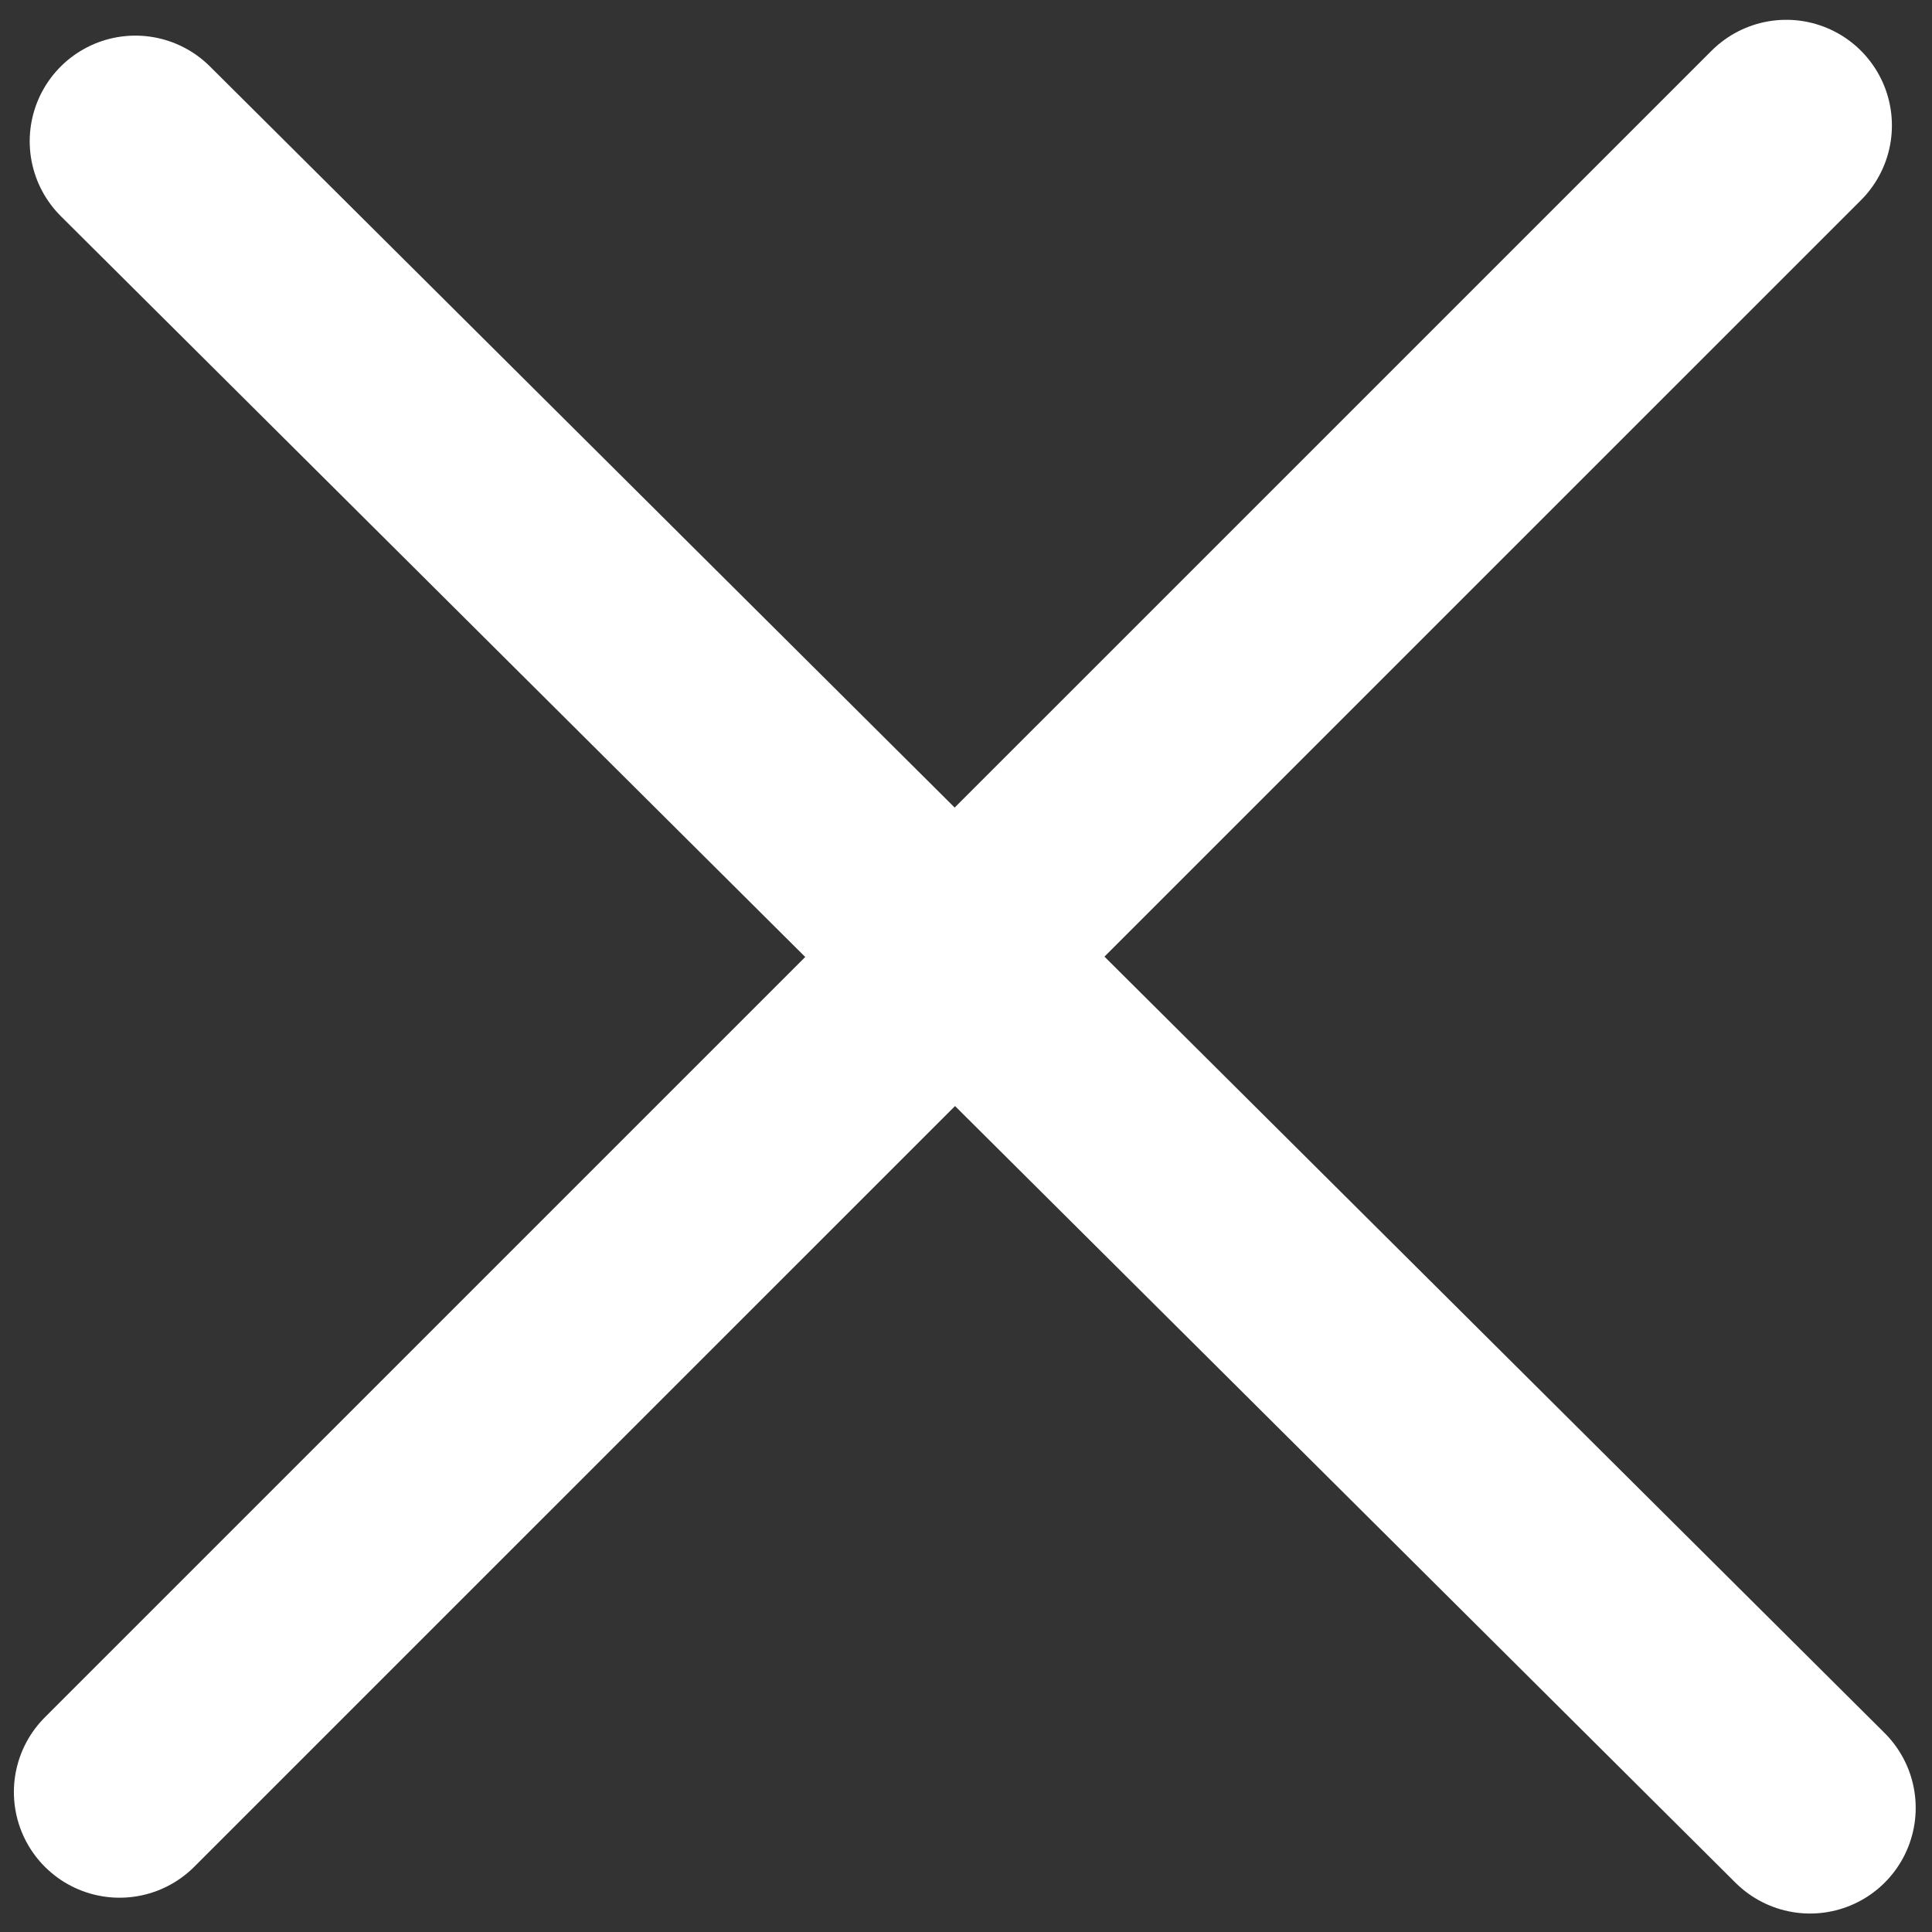<?xml version="1.0" encoding="UTF-8"?> <svg xmlns="http://www.w3.org/2000/svg" width="16" height="16" viewBox="0 0 16 16" fill="none"><rect x="0" y="0" width="16" height="16" fill="#333333" stroke="none"/> <path d="M14.793 1.039L0.99 14.841" stroke="white" stroke-width="1.75" stroke-miterlimit="10" stroke-linecap="round" stroke-linejoin="round"></path> <path d="M1.121 1.17L14.99 14.972" stroke="white" stroke-width="1.75" stroke-miterlimit="10" stroke-linecap="round" stroke-linejoin="round"></path> </svg> 